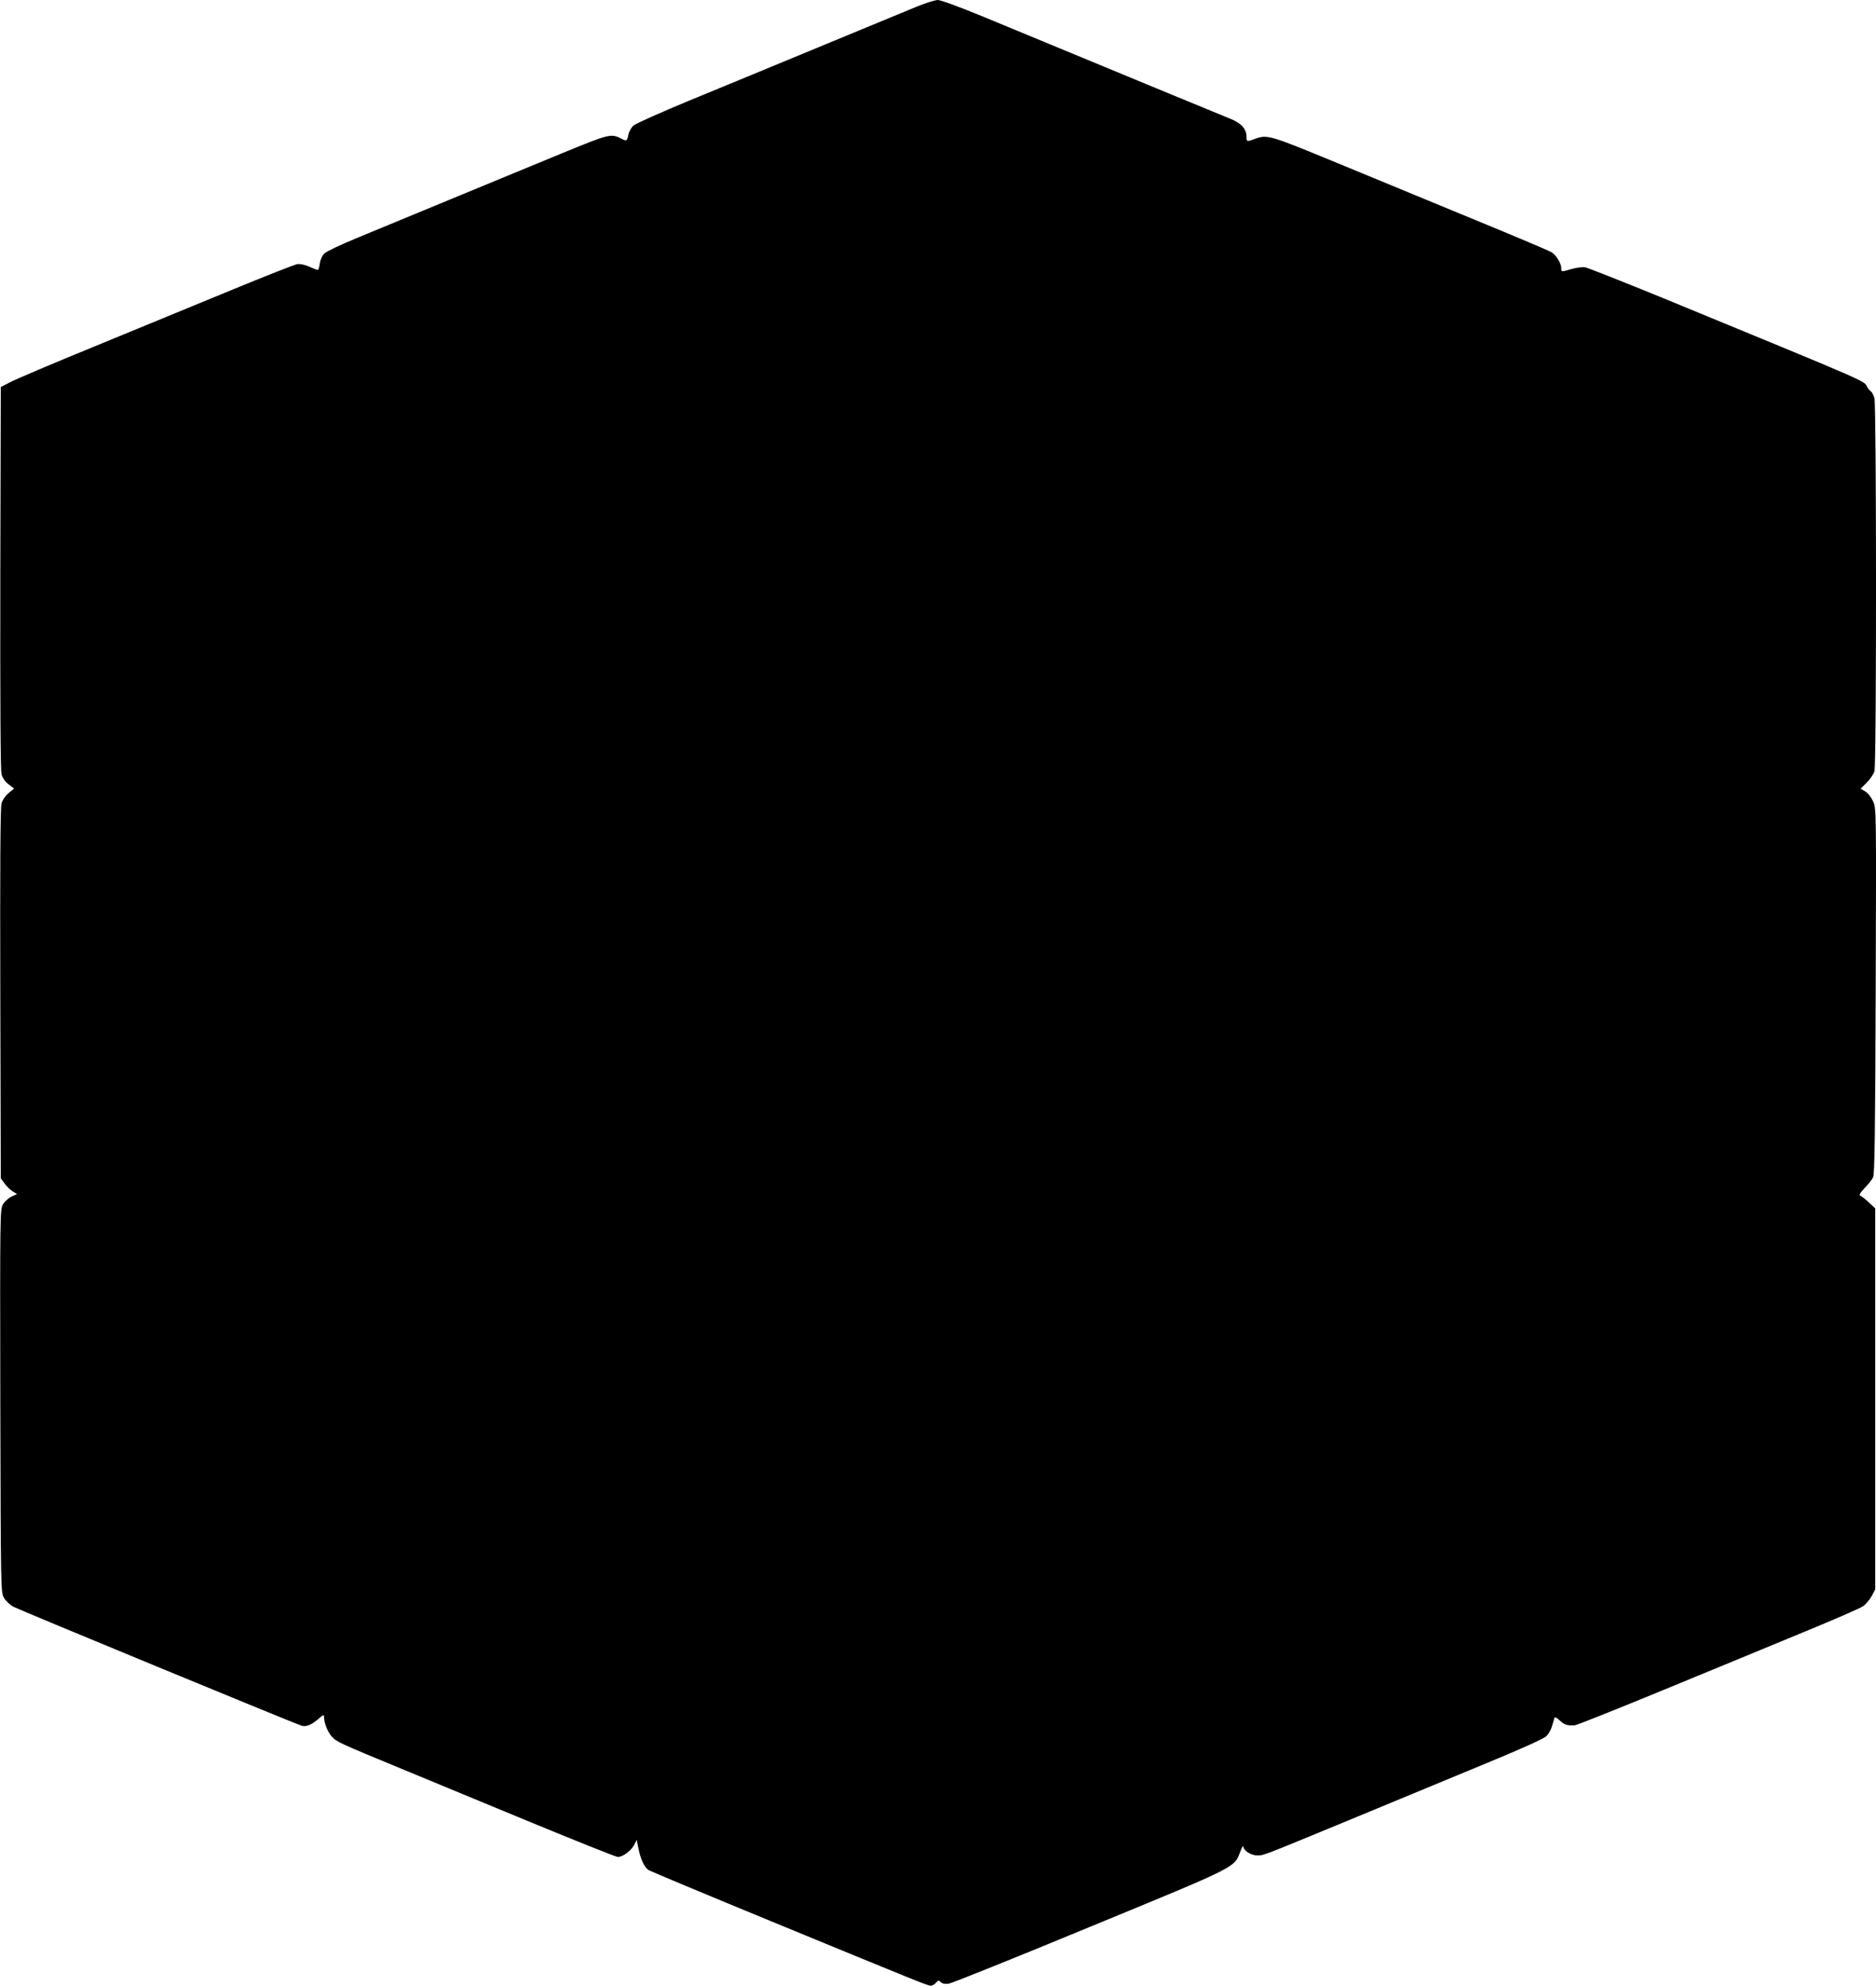<?xml version="1.0" standalone="no"?>
<!DOCTYPE svg PUBLIC "-//W3C//DTD SVG 20010904//EN"
 "http://www.w3.org/TR/2001/REC-SVG-20010904/DTD/svg10.dtd">
<svg version="1.0" xmlns="http://www.w3.org/2000/svg"
 width="1210pt" height="1280pt" viewBox="0 0 1210 1280"
 preserveAspectRatio="xMidYMid meet">
<g transform="translate(0,1280) scale(0.1,-0.1)"
fill="#000000" stroke="none">
<path d="M5910 12756 c-58 -24 -337 -139 -620 -256 -283 -117 -665 -275 -848
-350 -184 -76 -344 -148 -357 -160 -13 -12 -27 -37 -31 -54 -9 -45 -12 -47
-42 -32 -71 37 -78 35 -392 -94 -162 -67 -484 -200 -715 -295 -231 -95 -503
-208 -605 -250 -102 -42 -195 -86 -208 -99 -14 -14 -26 -40 -29 -64 -3 -23 -9
-42 -13 -42 -4 0 -29 9 -55 21 -30 13 -59 19 -79 16 -17 -3 -211 -79 -431
-170 -220 -91 -616 -253 -880 -362 -264 -108 -507 -211 -540 -229 l-60 -31 -3
-1229 c-1 -823 1 -1241 8 -1267 7 -25 23 -48 46 -65 l35 -27 -35 -29 c-21 -17
-40 -45 -46 -66 -8 -26 -10 -403 -8 -1227 l3 -1190 24 -33 c13 -19 37 -42 52
-51 l29 -18 -35 -16 c-19 -9 -44 -31 -55 -49 -20 -33 -20 -48 -18 -1268 3
-1225 3 -1235 24 -1270 11 -19 38 -45 60 -57 37 -20 1815 -754 1860 -767 29
-9 64 6 108 44 30 27 36 29 36 14 0 -40 22 -96 50 -128 30 -34 48 -42 465
-214 94 -39 437 -181 764 -316 327 -135 604 -246 616 -246 31 0 85 39 105 77
l17 33 11 -56 c14 -70 39 -122 66 -139 12 -7 365 -155 786 -328 950 -391 1014
-417 1034 -417 9 0 24 9 33 19 14 17 18 18 31 4 11 -10 27 -13 51 -10 20 3
429 167 910 366 962 396 930 380 971 486 10 27 19 42 19 33 1 -27 50 -58 90
-58 46 1 19 -9 591 227 267 111 656 271 865 358 243 100 390 166 408 183 15
14 32 44 38 67 6 22 13 45 15 52 2 7 16 0 35 -18 30 -28 50 -34 97 -30 13 1
269 103 570 227 301 124 707 291 902 372 195 80 370 156 388 169 18 13 42 43
55 66 l22 42 0 1228 0 1228 -41 38 c-22 21 -47 40 -55 43 -10 4 -3 17 27 49
23 24 48 55 55 69 10 20 14 260 17 1201 4 1169 4 1176 -16 1222 -12 27 -33 54
-51 65 l-30 18 39 39 c22 22 45 55 50 75 14 49 13 2352 0 2402 -6 21 -16 41
-23 45 -7 5 -17 17 -23 27 -24 44 54 10 -1309 571 -264 108 -494 199 -511 202
-17 3 -56 -2 -87 -11 -69 -20 -67 -20 -67 7 0 29 -33 82 -62 101 -13 8 -232
101 -488 206 -256 106 -655 270 -887 366 -444 183 -458 188 -538 159 -53 -20
-55 -19 -55 13 0 50 -33 87 -101 115 -35 14 -212 87 -394 162 -375 155 -842
348 -1212 501 -151 62 -266 104 -285 104 -18 -1 -80 -20 -138 -44z"/>
</g>
</svg>
